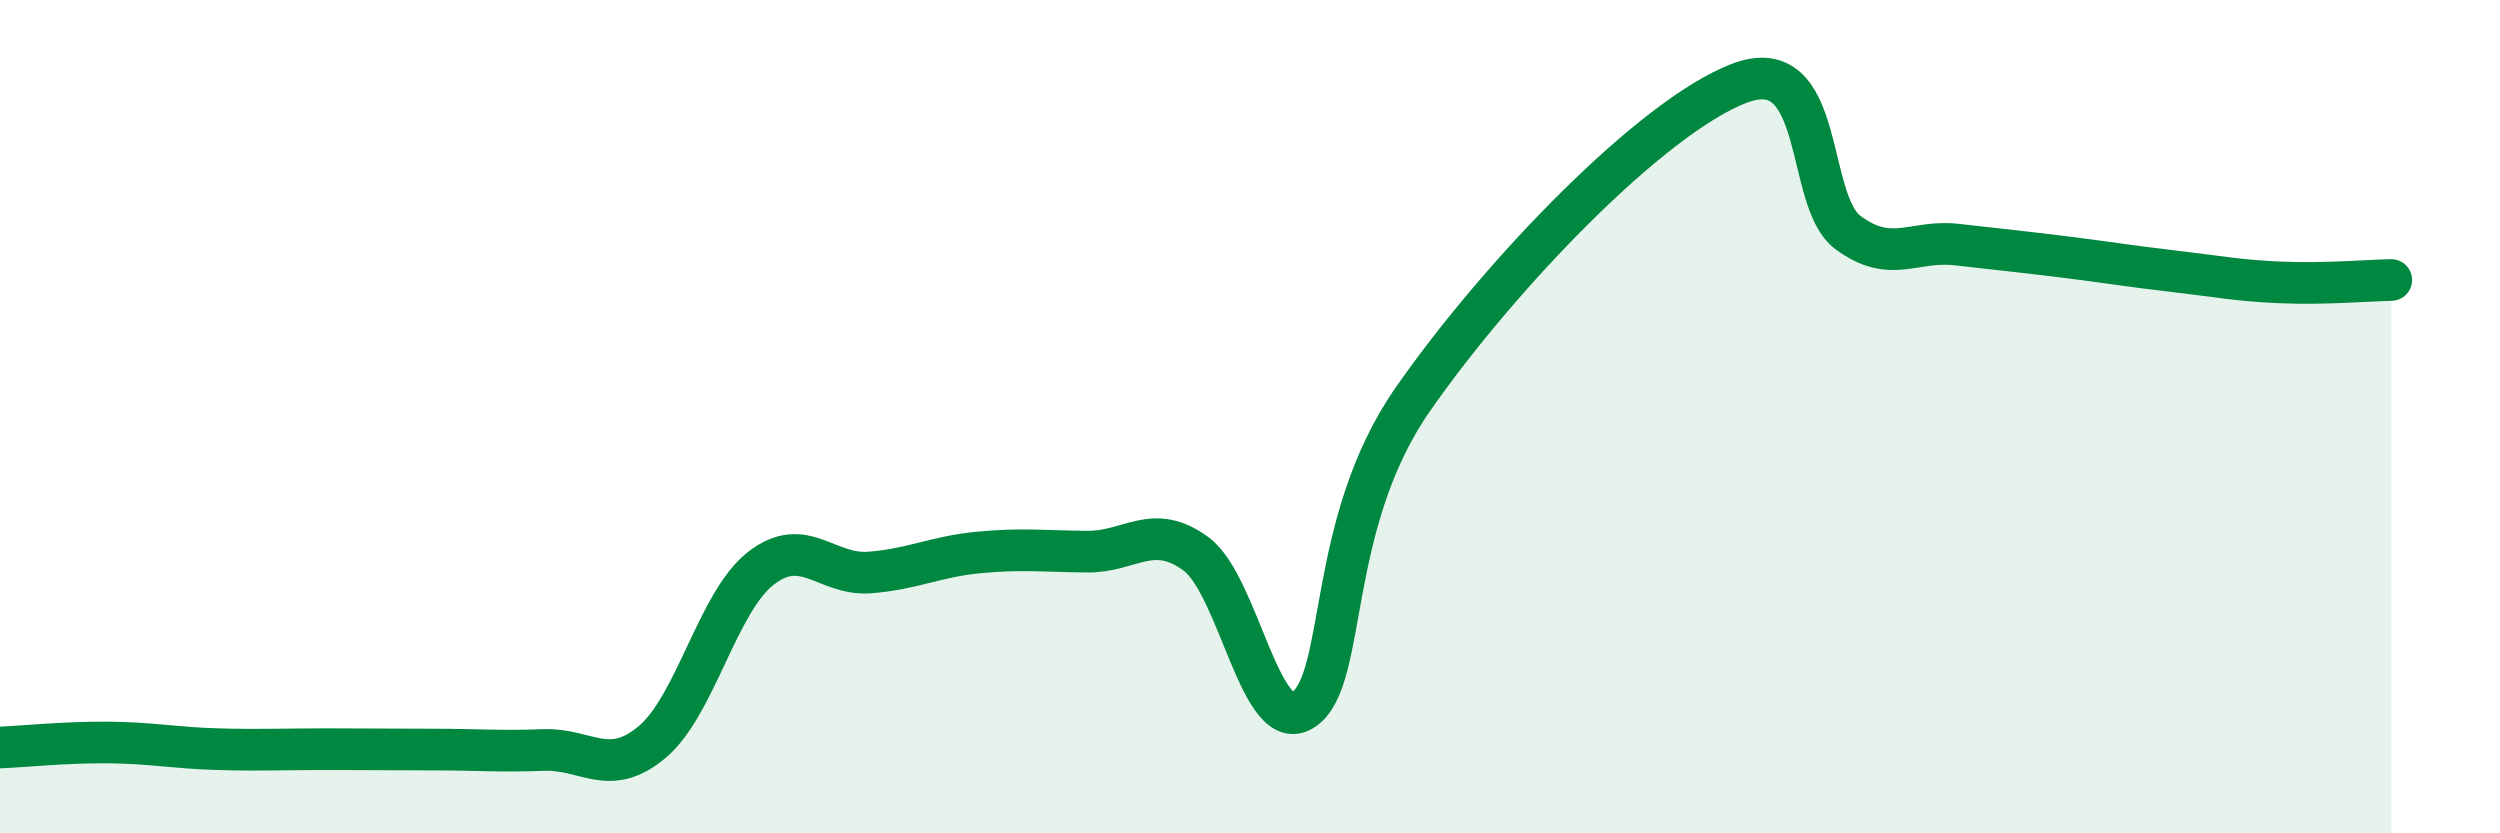
    <svg width="60" height="20" viewBox="0 0 60 20" xmlns="http://www.w3.org/2000/svg">
      <path
        d="M 0,17.94 C 0.52,17.92 1.57,17.81 2.61,17.82 C 3.65,17.83 4.18,17.95 5.22,17.98 C 6.26,18.01 6.79,17.98 7.83,17.98 C 8.87,17.98 9.39,17.99 10.43,17.99 C 11.47,17.99 12,18.04 13.04,18 C 14.08,17.96 14.61,18.68 15.65,17.81 C 16.69,16.94 17.22,14.45 18.26,13.64 C 19.3,12.83 19.83,13.82 20.87,13.74 C 21.91,13.66 22.44,13.36 23.48,13.26 C 24.52,13.16 25.05,13.23 26.09,13.24 C 27.13,13.25 27.66,12.53 28.7,13.29 C 29.74,14.05 30.26,17.76 31.3,17.02 C 32.34,16.28 31.82,12.58 33.91,9.58 C 36,6.58 39.65,2.8 41.74,2 C 43.83,1.2 43.31,4.81 44.35,5.58 C 45.39,6.35 45.92,5.75 46.96,5.87 C 48,5.99 48.53,6.04 49.57,6.17 C 50.61,6.3 51.13,6.39 52.17,6.51 C 53.21,6.63 53.74,6.74 54.78,6.78 C 55.82,6.82 56.87,6.73 57.39,6.72L57.39 20L0 20Z"
        fill="#008740"
        opacity="0.1"
        stroke-linecap="round"
        stroke-linejoin="round"
      />
      <path
        d="M 0,17.94 C 0.52,17.92 1.57,17.81 2.61,17.82 C 3.65,17.83 4.18,17.95 5.22,17.98 C 6.26,18.01 6.79,17.98 7.83,17.98 C 8.87,17.98 9.39,17.99 10.43,17.99 C 11.47,17.99 12,18.04 13.04,18 C 14.08,17.96 14.61,18.68 15.65,17.81 C 16.69,16.94 17.22,14.45 18.26,13.64 C 19.3,12.83 19.83,13.82 20.87,13.74 C 21.91,13.66 22.44,13.36 23.48,13.26 C 24.52,13.16 25.05,13.23 26.09,13.24 C 27.13,13.25 27.66,12.53 28.7,13.29 C 29.74,14.05 30.26,17.76 31.3,17.02 C 32.34,16.28 31.82,12.58 33.91,9.58 C 36,6.58 39.65,2.8 41.74,2 C 43.83,1.2 43.31,4.81 44.35,5.58 C 45.39,6.35 45.92,5.75 46.96,5.87 C 48,5.99 48.53,6.04 49.57,6.17 C 50.61,6.3 51.13,6.39 52.17,6.51 C 53.21,6.63 53.74,6.74 54.78,6.78 C 55.82,6.82 56.87,6.73 57.39,6.72"
        stroke="#008740"
        stroke-width="1"
        fill="none"
        stroke-linecap="round"
        stroke-linejoin="round"
      />
    </svg>
  